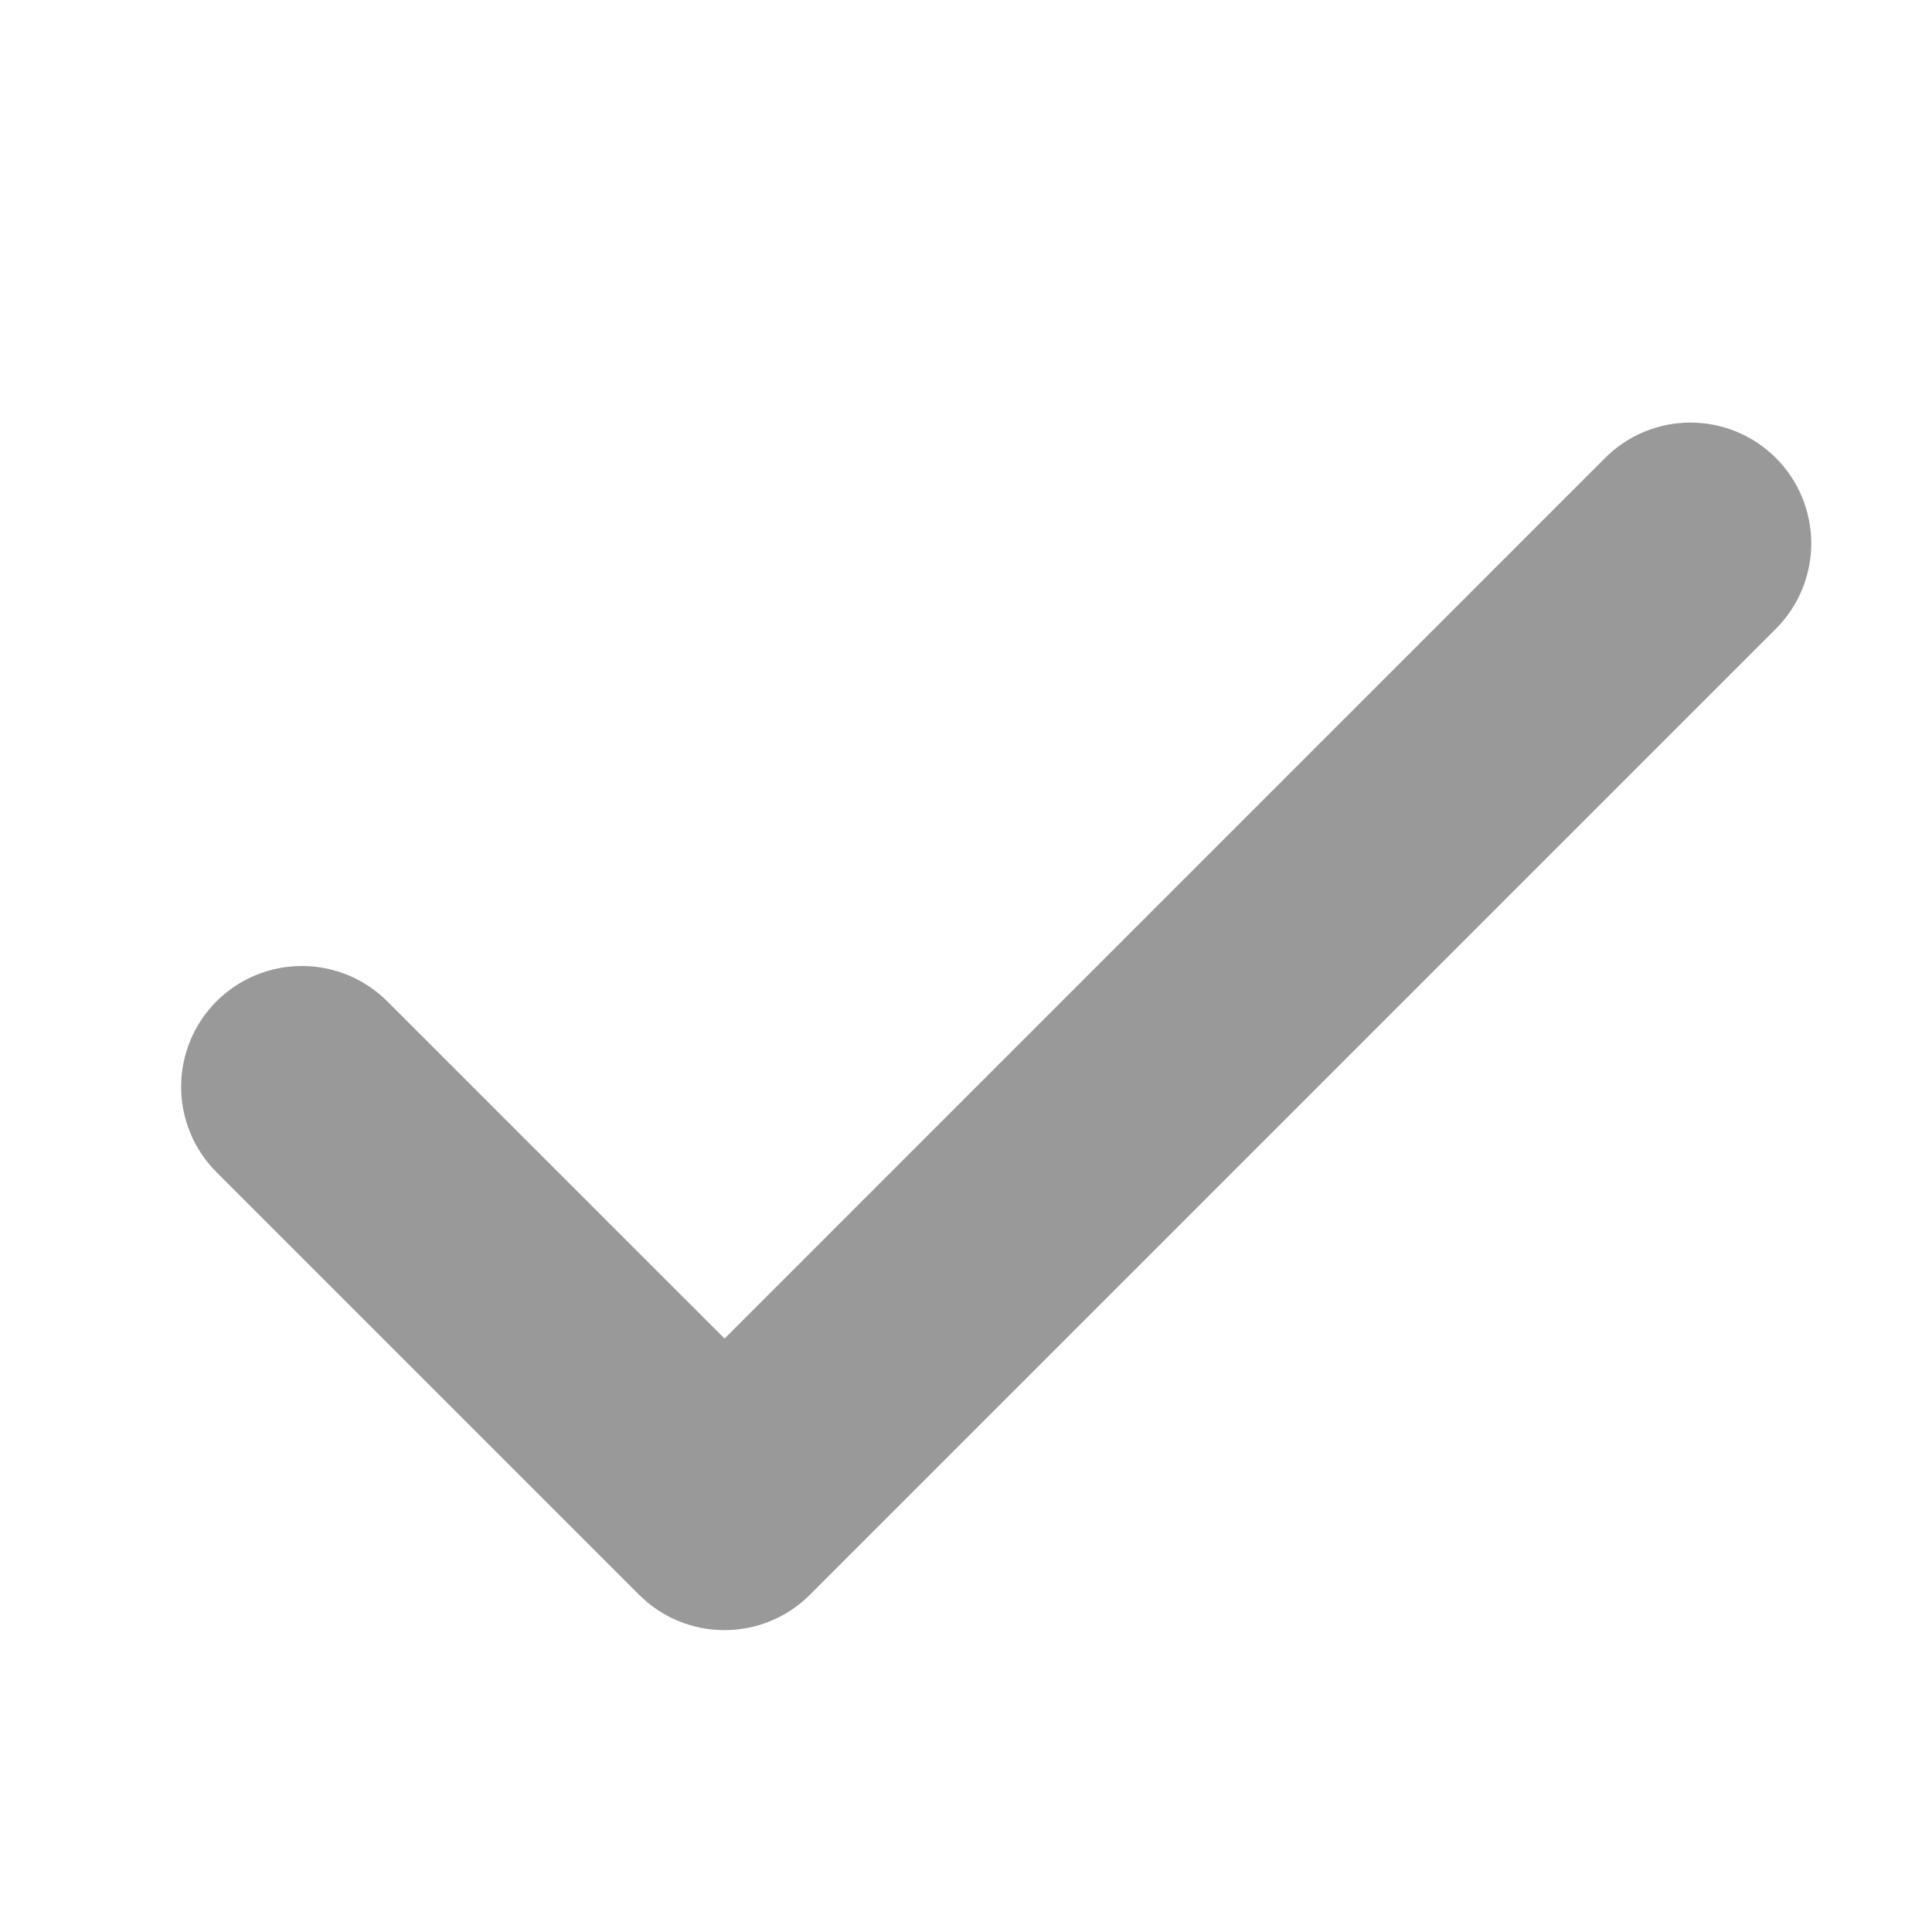 <svg width="32" height="32" viewBox="0 0 32 32" fill="none" xmlns="http://www.w3.org/2000/svg">
<path d="M28 7.499C28.398 7.5 28.78 7.658 29.061 7.939C29.342 8.22 29.5 8.602 29.5 9C29.5 9.398 29.342 9.78 29.061 10.061L13.061 26.061C12.922 26.2 12.757 26.311 12.575 26.386C12.393 26.462 12.197 26.5 12.001 26.5C11.803 26.5 11.607 26.462 11.425 26.386C11.289 26.33 11.162 26.253 11.048 26.16L10.939 26.061L3.939 19.061C3.658 18.78 3.5 18.398 3.5 18C3.5 17.602 3.658 17.22 3.939 16.939C4.22 16.657 4.603 16.5 5 16.5C5.398 16.5 5.78 16.658 6.061 16.939L12.001 22.878L26.939 7.939C27.22 7.657 27.602 7.499 28 7.499Z" fill="#999999" stroke="#999999"/>
</svg>
